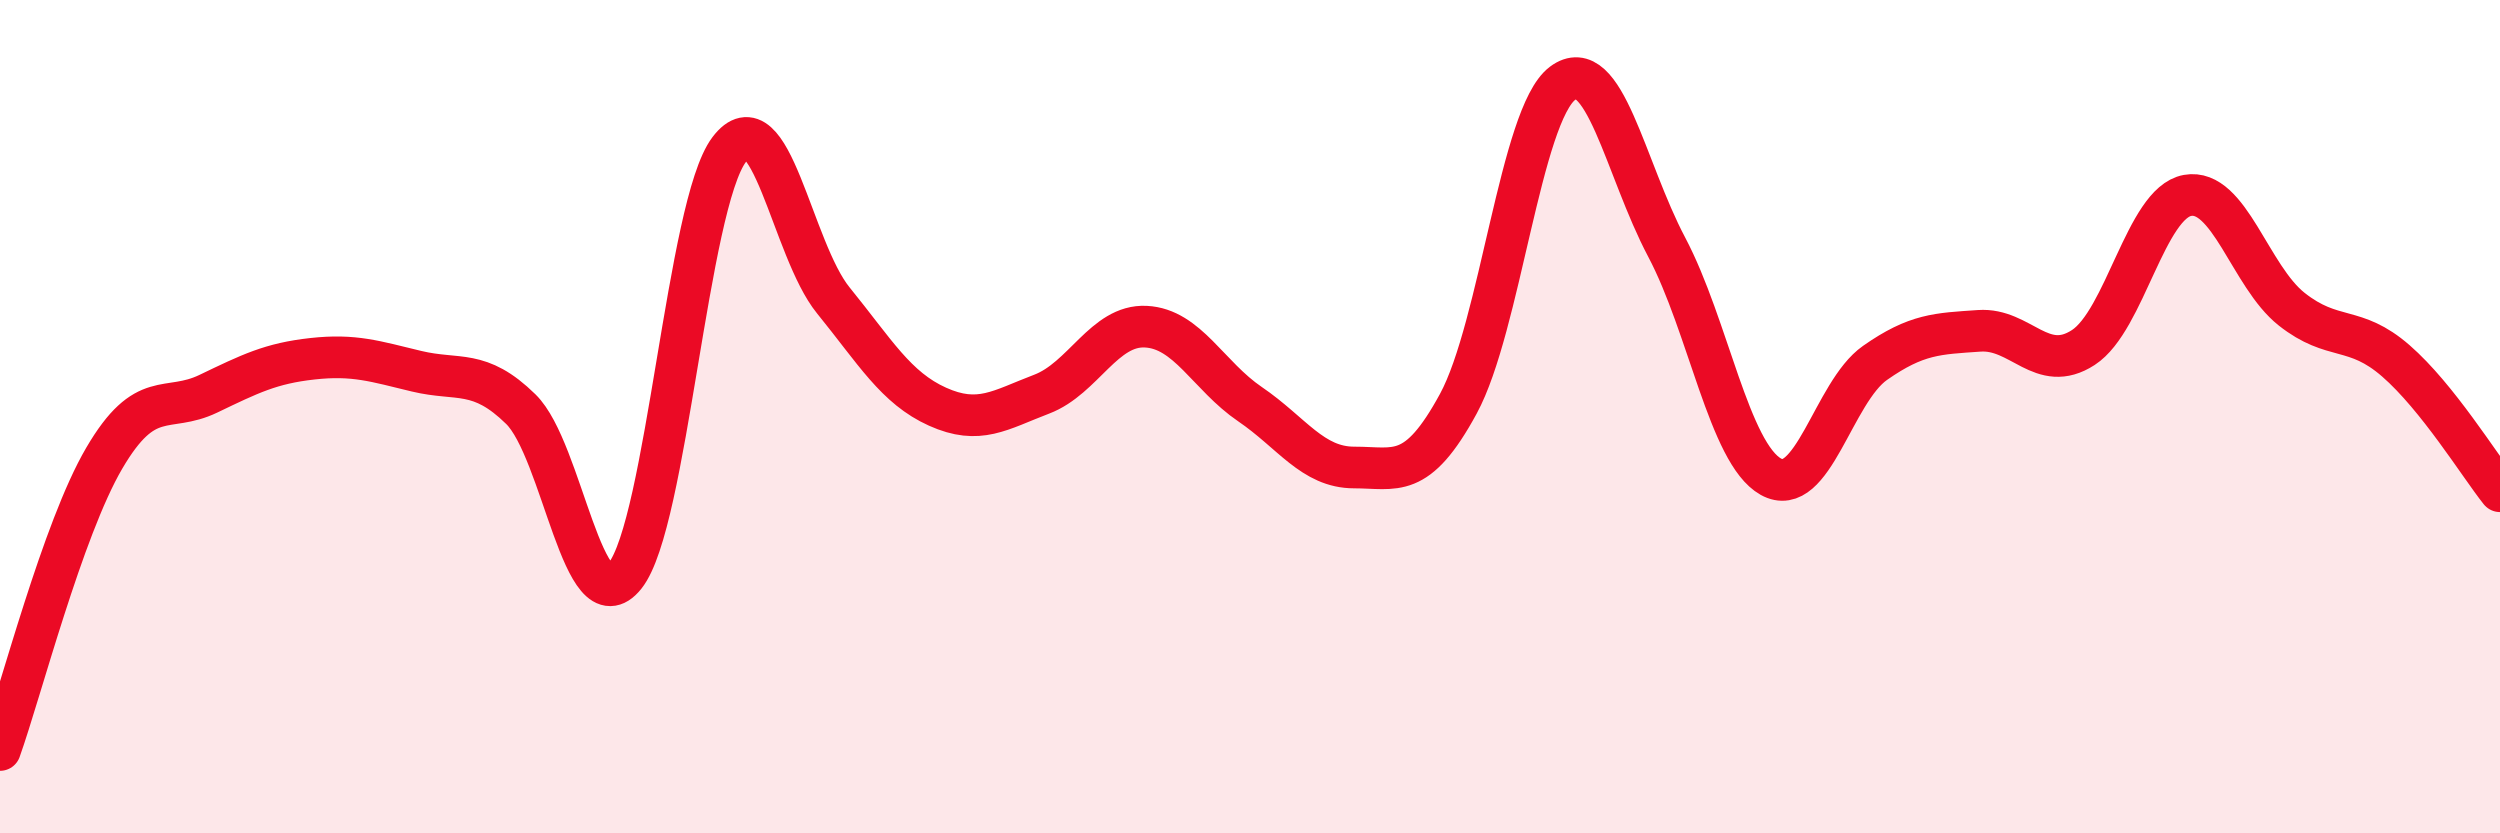 
    <svg width="60" height="20" viewBox="0 0 60 20" xmlns="http://www.w3.org/2000/svg">
      <path
        d="M 0,18 C 0.5,16.6 1.5,12.71 2.5,11 C 3.5,9.29 4,9.93 5,9.45 C 6,8.97 6.5,8.72 7.5,8.61 C 8.5,8.5 9,8.67 10,8.91 C 11,9.15 11.5,8.84 12.5,9.82 C 13.5,10.8 14,15.07 15,13.82 C 16,12.57 16.5,4.91 17.5,3.59 C 18.5,2.27 19,5.98 20,7.21 C 21,8.44 21.5,9.31 22.5,9.76 C 23.5,10.21 24,9.84 25,9.46 C 26,9.08 26.5,7.79 27.5,7.84 C 28.5,7.89 29,9.02 30,9.7 C 31,10.38 31.5,11.22 32.5,11.22 C 33.5,11.22 34,11.53 35,9.69 C 36,7.85 36.5,2.75 37.5,2 C 38.5,1.25 39,4.04 40,5.93 C 41,7.82 41.5,10.88 42.5,11.44 C 43.5,12 44,9.41 45,8.71 C 46,8.01 46.5,8.01 47.5,7.94 C 48.5,7.87 49,8.99 50,8.34 C 51,7.69 51.5,4.87 52.5,4.69 C 53.5,4.51 54,6.63 55,7.42 C 56,8.21 56.5,7.79 57.5,8.66 C 58.5,9.53 59.5,11.16 60,11.79L60 20L0 20Z"
        fill="#EB0A25"
        opacity="0.1"
        stroke-linecap="round"
        stroke-linejoin="round"
      />
      <path
        d="M 0,18 C 0.5,16.6 1.5,12.71 2.5,11 C 3.5,9.29 4,9.93 5,9.45 C 6,8.97 6.5,8.72 7.5,8.61 C 8.5,8.5 9,8.67 10,8.91 C 11,9.15 11.5,8.84 12.5,9.82 C 13.5,10.8 14,15.07 15,13.82 C 16,12.57 16.5,4.91 17.5,3.59 C 18.5,2.27 19,5.98 20,7.21 C 21,8.44 21.5,9.31 22.5,9.76 C 23.5,10.21 24,9.84 25,9.46 C 26,9.08 26.5,7.79 27.5,7.84 C 28.5,7.89 29,9.02 30,9.7 C 31,10.38 31.5,11.22 32.5,11.22 C 33.5,11.22 34,11.53 35,9.69 C 36,7.85 36.5,2.75 37.5,2 C 38.5,1.25 39,4.04 40,5.93 C 41,7.82 41.5,10.88 42.5,11.44 C 43.5,12 44,9.41 45,8.71 C 46,8.01 46.5,8.01 47.5,7.94 C 48.5,7.87 49,8.99 50,8.34 C 51,7.69 51.5,4.87 52.5,4.69 C 53.5,4.51 54,6.63 55,7.42 C 56,8.21 56.5,7.79 57.5,8.66 C 58.5,9.53 59.5,11.16 60,11.79"
        stroke="#EB0A25"
        stroke-width="1"
        fill="none"
        stroke-linecap="round"
        stroke-linejoin="round"
      />
    </svg>
  